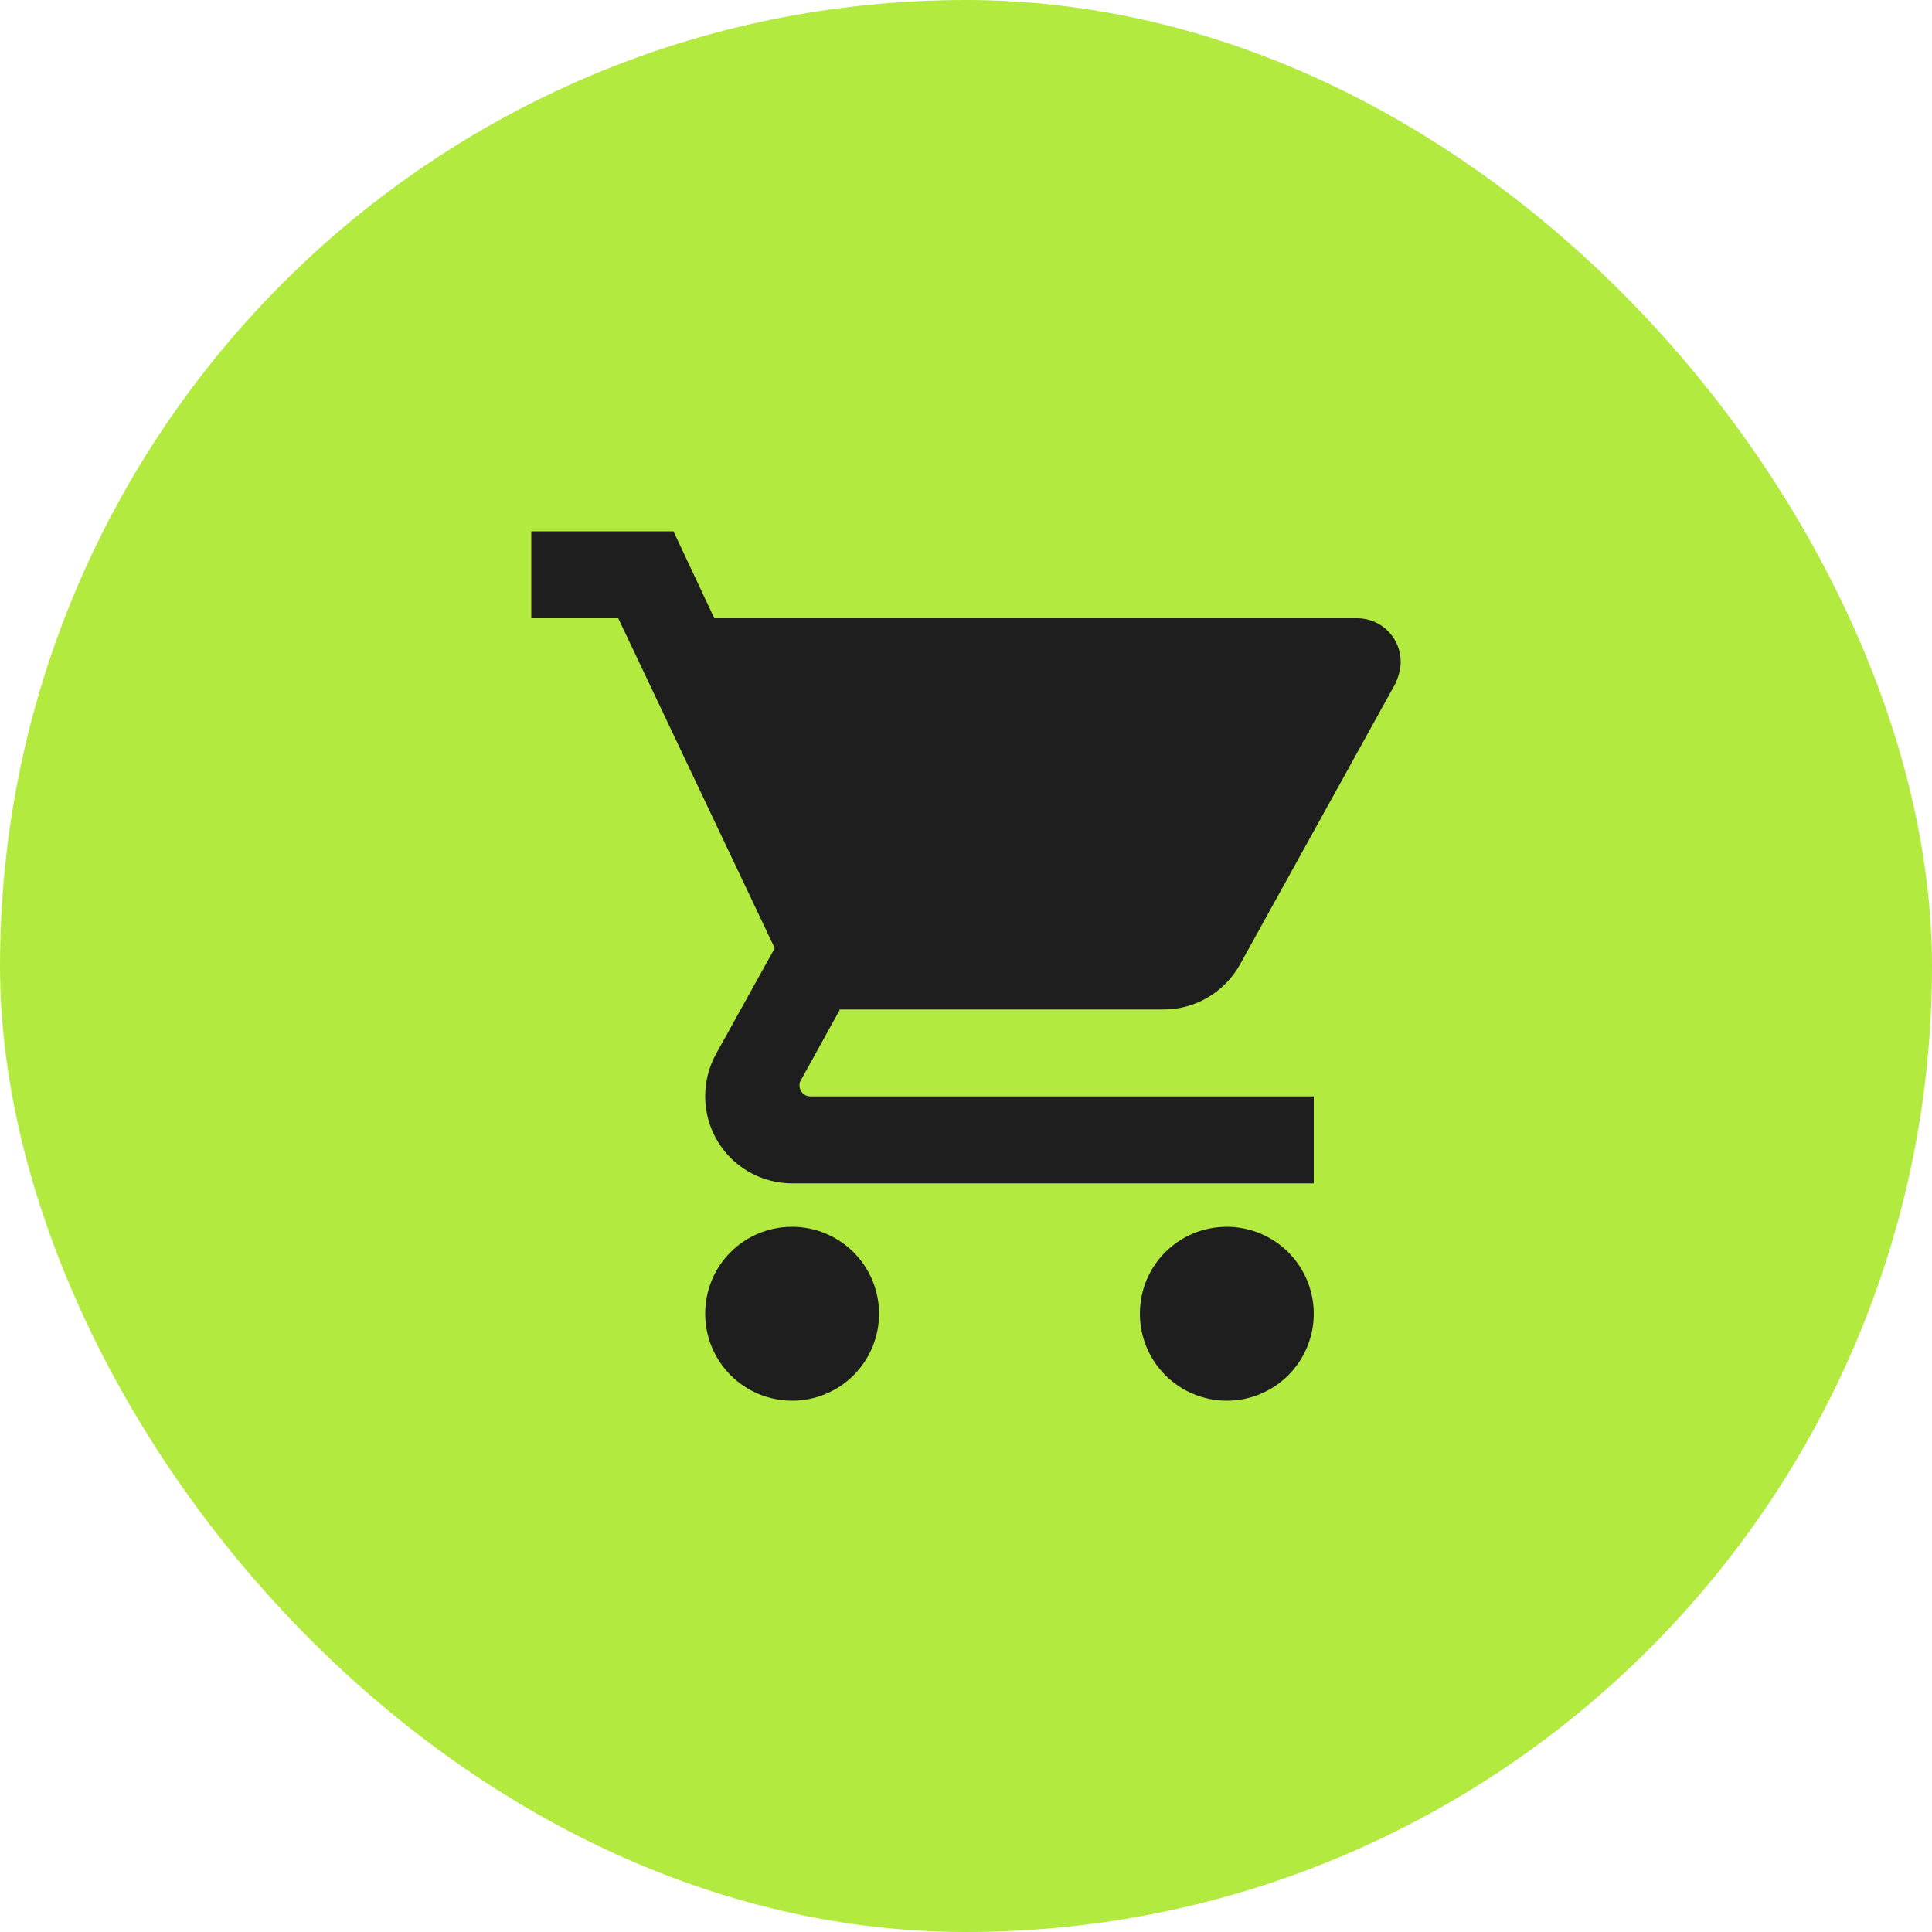 <?xml version="1.0" encoding="UTF-8"?> <svg xmlns="http://www.w3.org/2000/svg" width="40" height="40" viewBox="0 0 40 40" fill="none"><rect width="40" height="40" rx="20" fill="#B3EA3F"></rect><path d="M25.4 25.4C24.401 25.4 23.6 26.201 23.6 27.2C23.6 27.677 23.79 28.135 24.127 28.473C24.465 28.81 24.923 29 25.4 29C25.877 29 26.335 28.81 26.673 28.473C27.01 28.135 27.2 27.677 27.2 27.2C27.2 26.723 27.01 26.265 26.673 25.927C26.335 25.59 25.877 25.4 25.4 25.4ZM11 11V12.8H12.8L16.04 19.631L14.816 21.836C14.681 22.088 14.6 22.385 14.6 22.7C14.6 23.177 14.79 23.635 15.127 23.973C15.465 24.31 15.923 24.5 16.4 24.5H27.2V22.7H16.778C16.718 22.7 16.661 22.676 16.619 22.634C16.577 22.592 16.553 22.535 16.553 22.475C16.553 22.43 16.562 22.394 16.58 22.367L17.39 20.9H24.095C24.77 20.9 25.364 20.522 25.67 19.973L28.892 14.15C28.955 14.006 29 13.853 29 13.7C29 13.461 28.905 13.232 28.736 13.064C28.568 12.895 28.339 12.8 28.1 12.8H14.789L13.943 11M16.4 25.4C15.401 25.4 14.6 26.201 14.6 27.2C14.6 27.677 14.79 28.135 15.127 28.473C15.465 28.81 15.923 29 16.4 29C16.877 29 17.335 28.81 17.673 28.473C18.01 28.135 18.2 27.677 18.2 27.2C18.2 26.723 18.01 26.265 17.673 25.927C17.335 25.59 16.877 25.4 16.4 25.4Z" fill="#1E1E1E"></path></svg> 